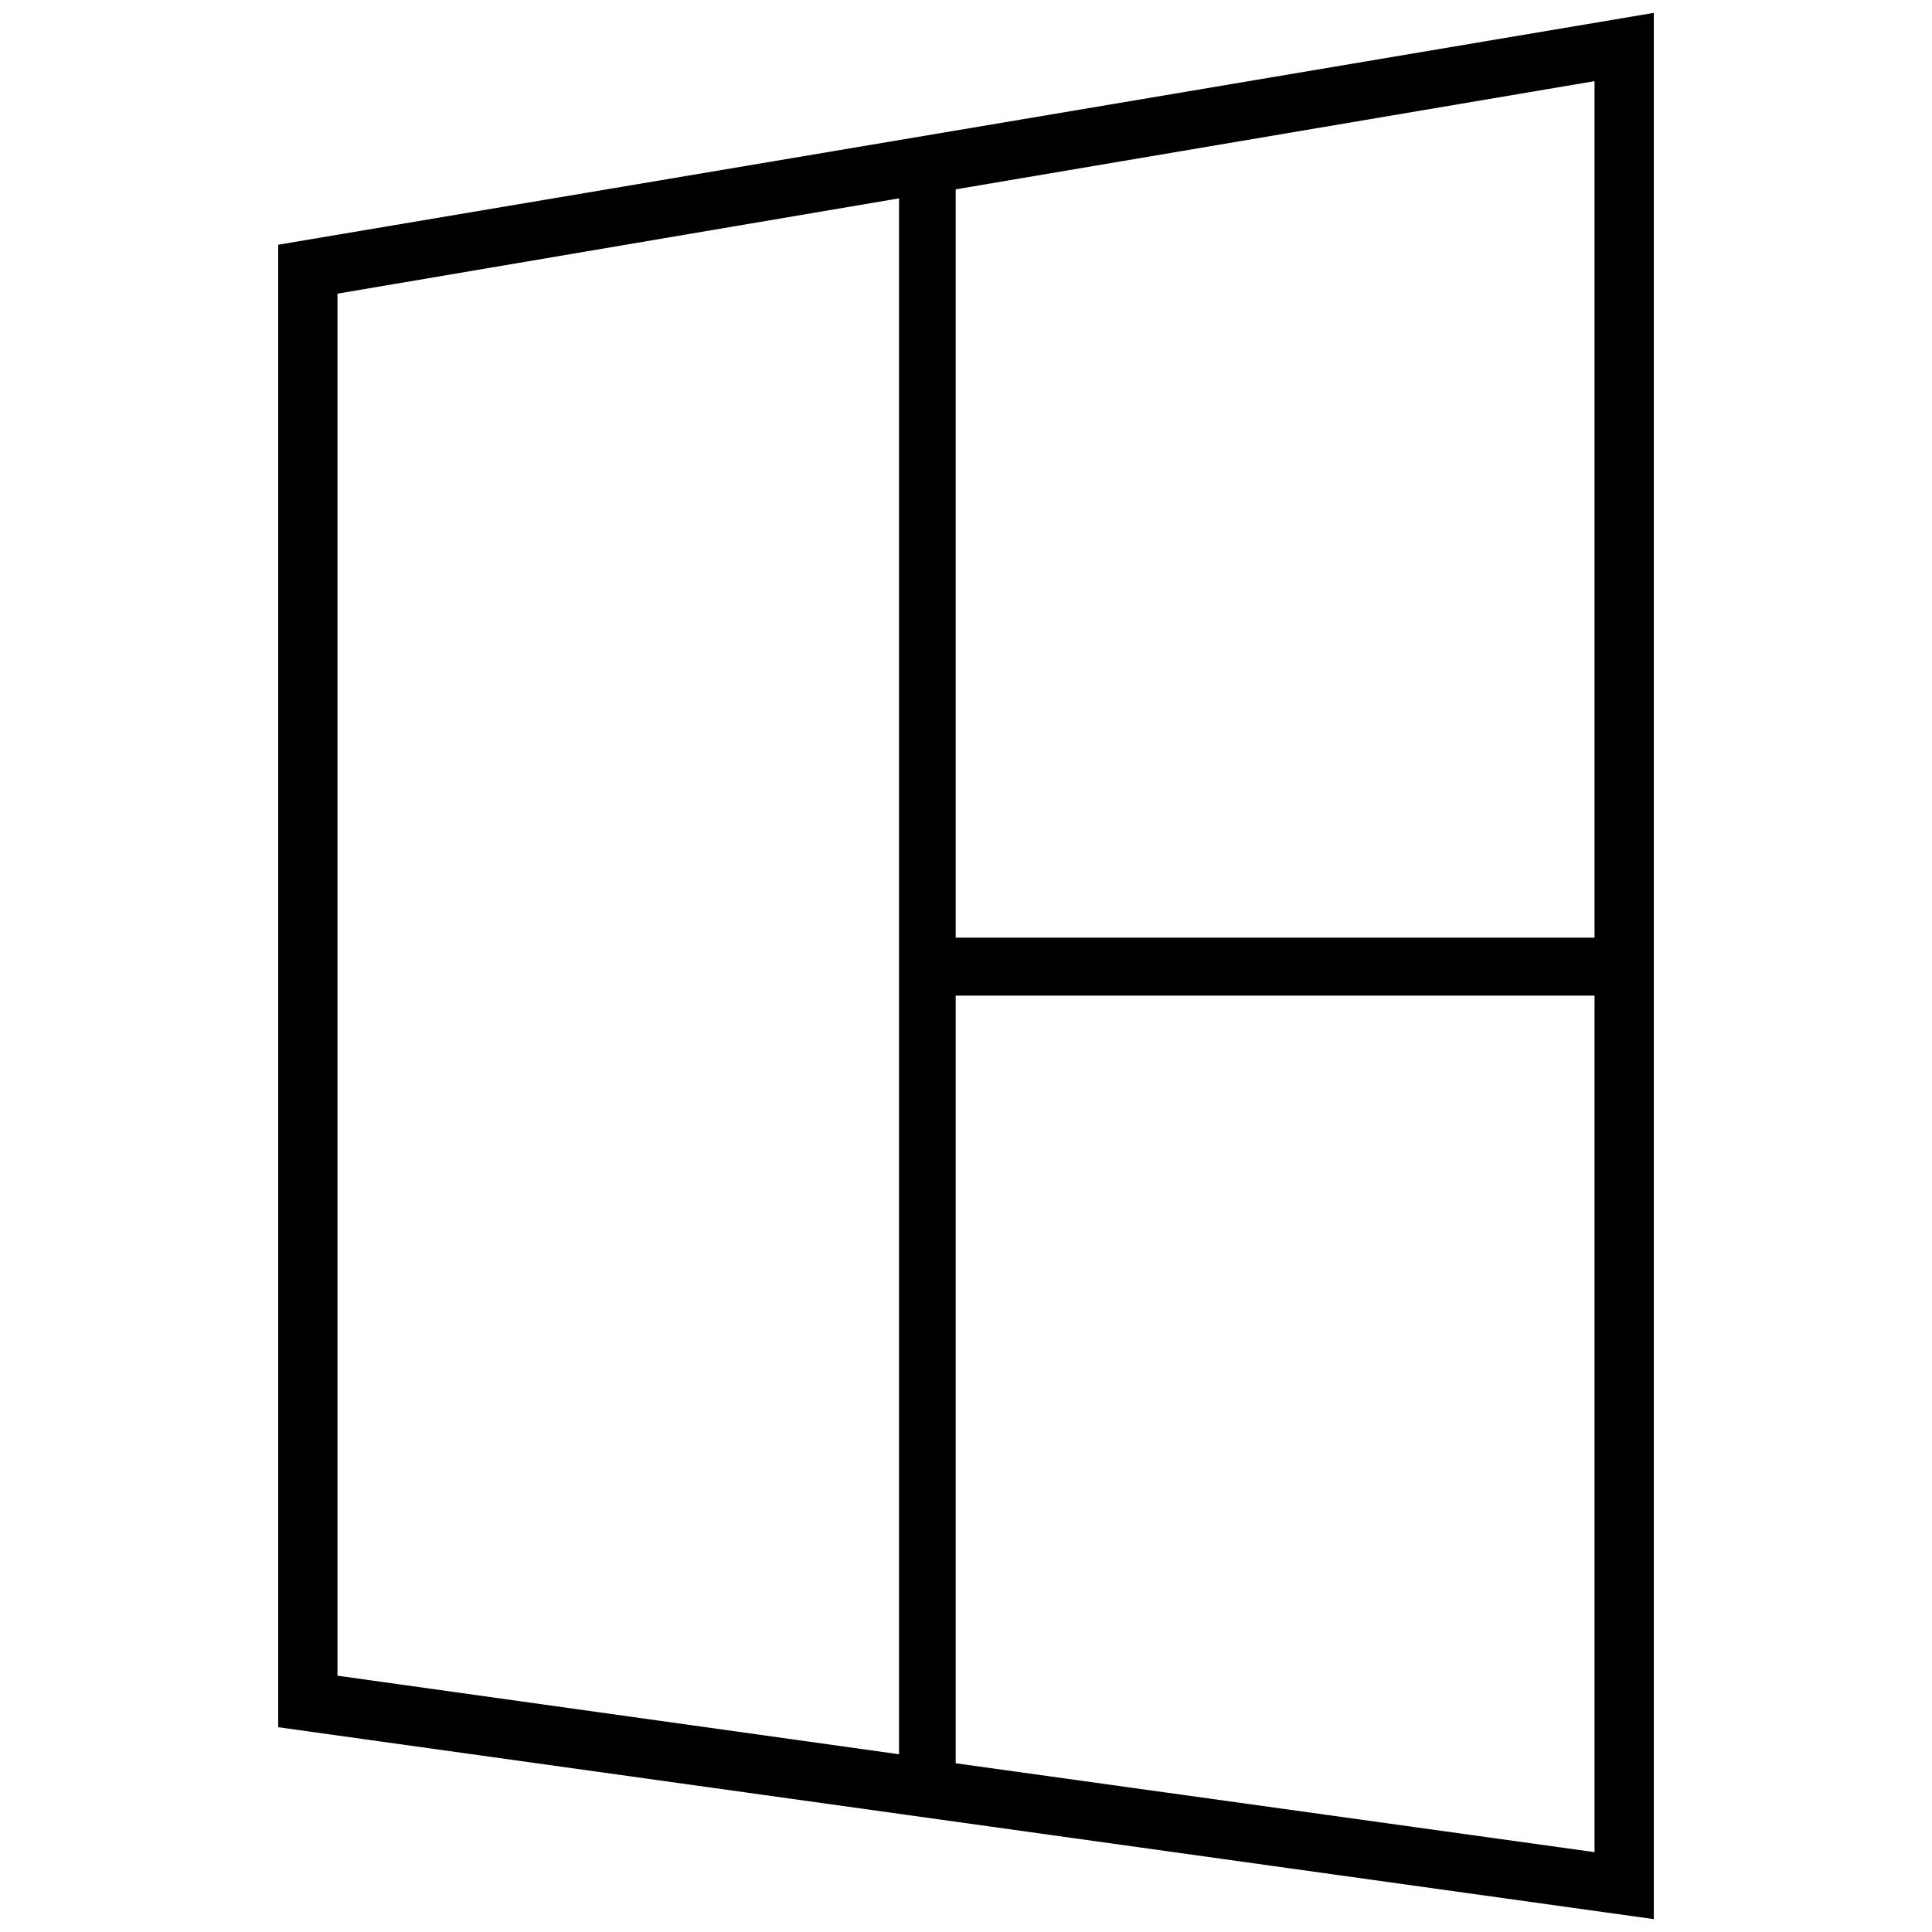 <?xml version="1.0" encoding="utf-8"?>
<!-- Generator: Adobe Illustrator 26.0.1, SVG Export Plug-In . SVG Version: 6.00 Build 0)  -->
<svg version="1.1" id="Camada_1" xmlns="http://www.w3.org/2000/svg" xmlns:xlink="http://www.w3.org/1999/xlink" x="0px" y="0px"
	 viewBox="0 0 150 150" width="150" height="150" style="enable-background:new 0 0 150 150;" xml:space="preserve">
<path d="M21.6,134.1L128.4,149V1L21.6,19V134.1z M74.2,136.9V77.3h49.6v66.5L74.2,136.9z M123.8,72.8H74.2V14.7l49.6-8.4V72.8z
	 M26.2,22.8l43.6-7.4v120.8l-43.6-6.1V22.8z"/>
</svg>
